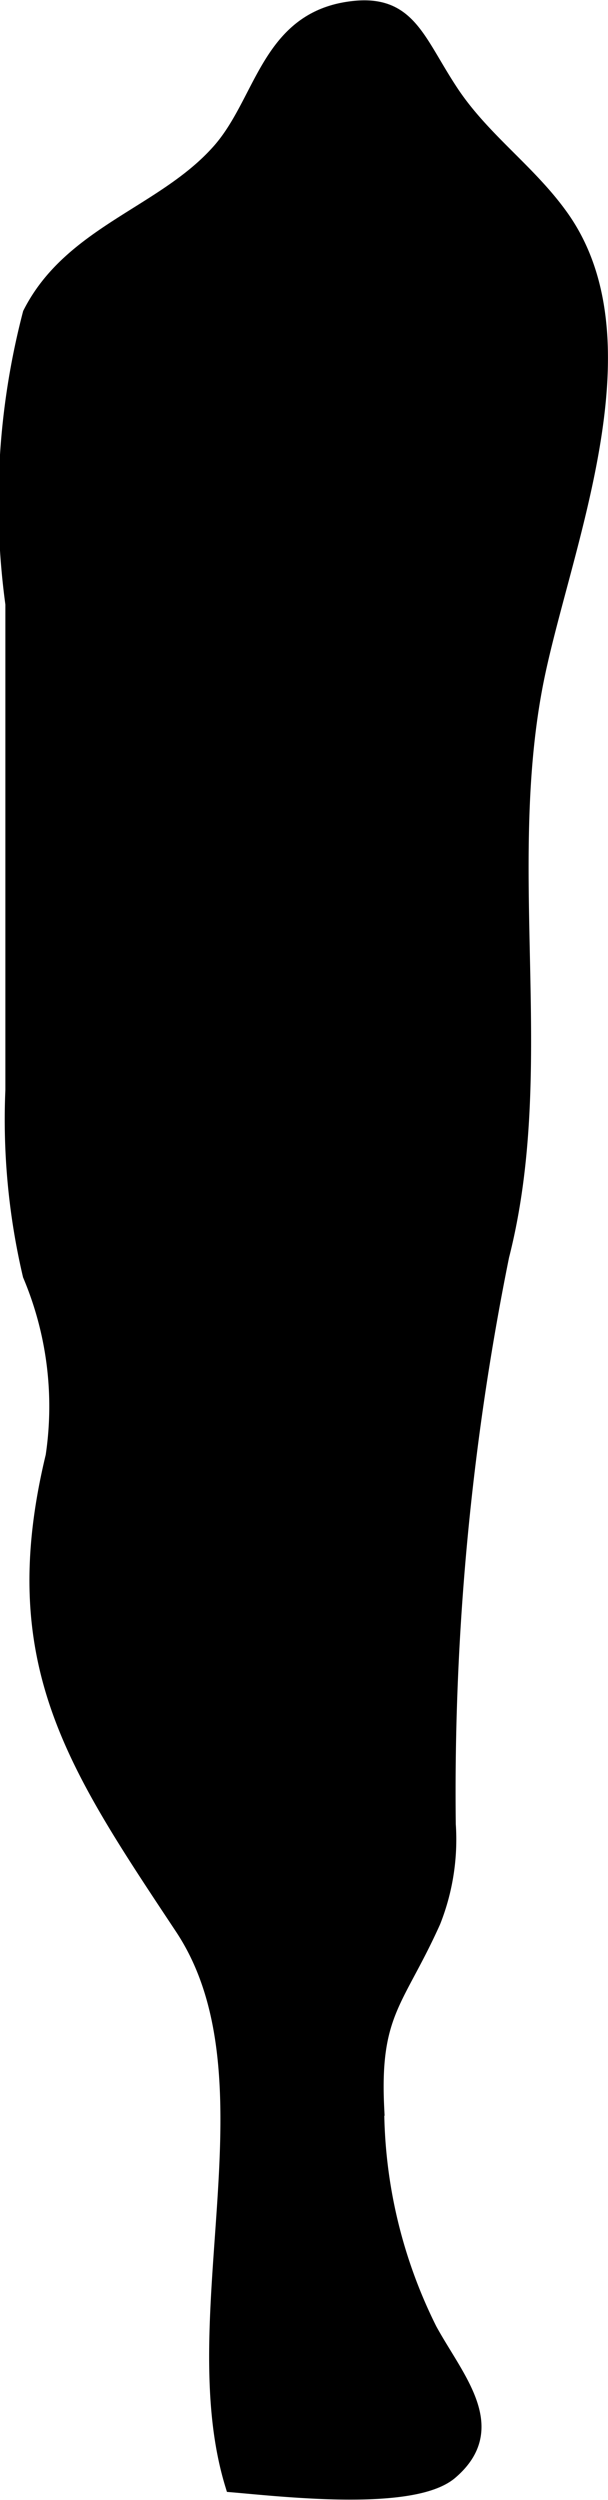 <?xml version="1.0" encoding="UTF-8"?>
<svg xmlns="http://www.w3.org/2000/svg"
     version="1.1"
     width="1.995mm"
     height="8.197mm"
     viewBox="0 0 5.656 23.234">
   <defs>
      <style type="text/css"><![CDATA[
      .a {
        stroke: #000;
        stroke-miterlimit: 10;
        stroke-width: 0.15px;
      }
    ]]></style>
   </defs>
   <path class="a"
         d="M.499,13.535a3.146,3.146,0,0,0-.213-1.687A6.317,6.317,0,0,1,.125,10.131V5.612a6.954,6.954,0,0,1,.161-2.697c.377-.745,1.234-.925,1.749-1.499.409-.451.454-1.201,1.185-1.325.579-.097.645.276.98.778.291.433.708.722,1.006,1.134.865,1.188-.008,3.157-.237,4.394-.323,1.742.129,3.564-.307,5.275a25.134,25.134,0,0,0-.497,5.285,2.06,2.06,0,0,1-.14.899c-.333.741-.569.846-.526,1.734a4.659,4.659,0,0,0,.493,2.067c.251.459.672.908.195,1.316-.346.297-1.56.157-2.019.118-.481-1.575.45-3.788-.465-5.174C.698,16.401.037,15.448.499,13.535Z"/>
</svg>

